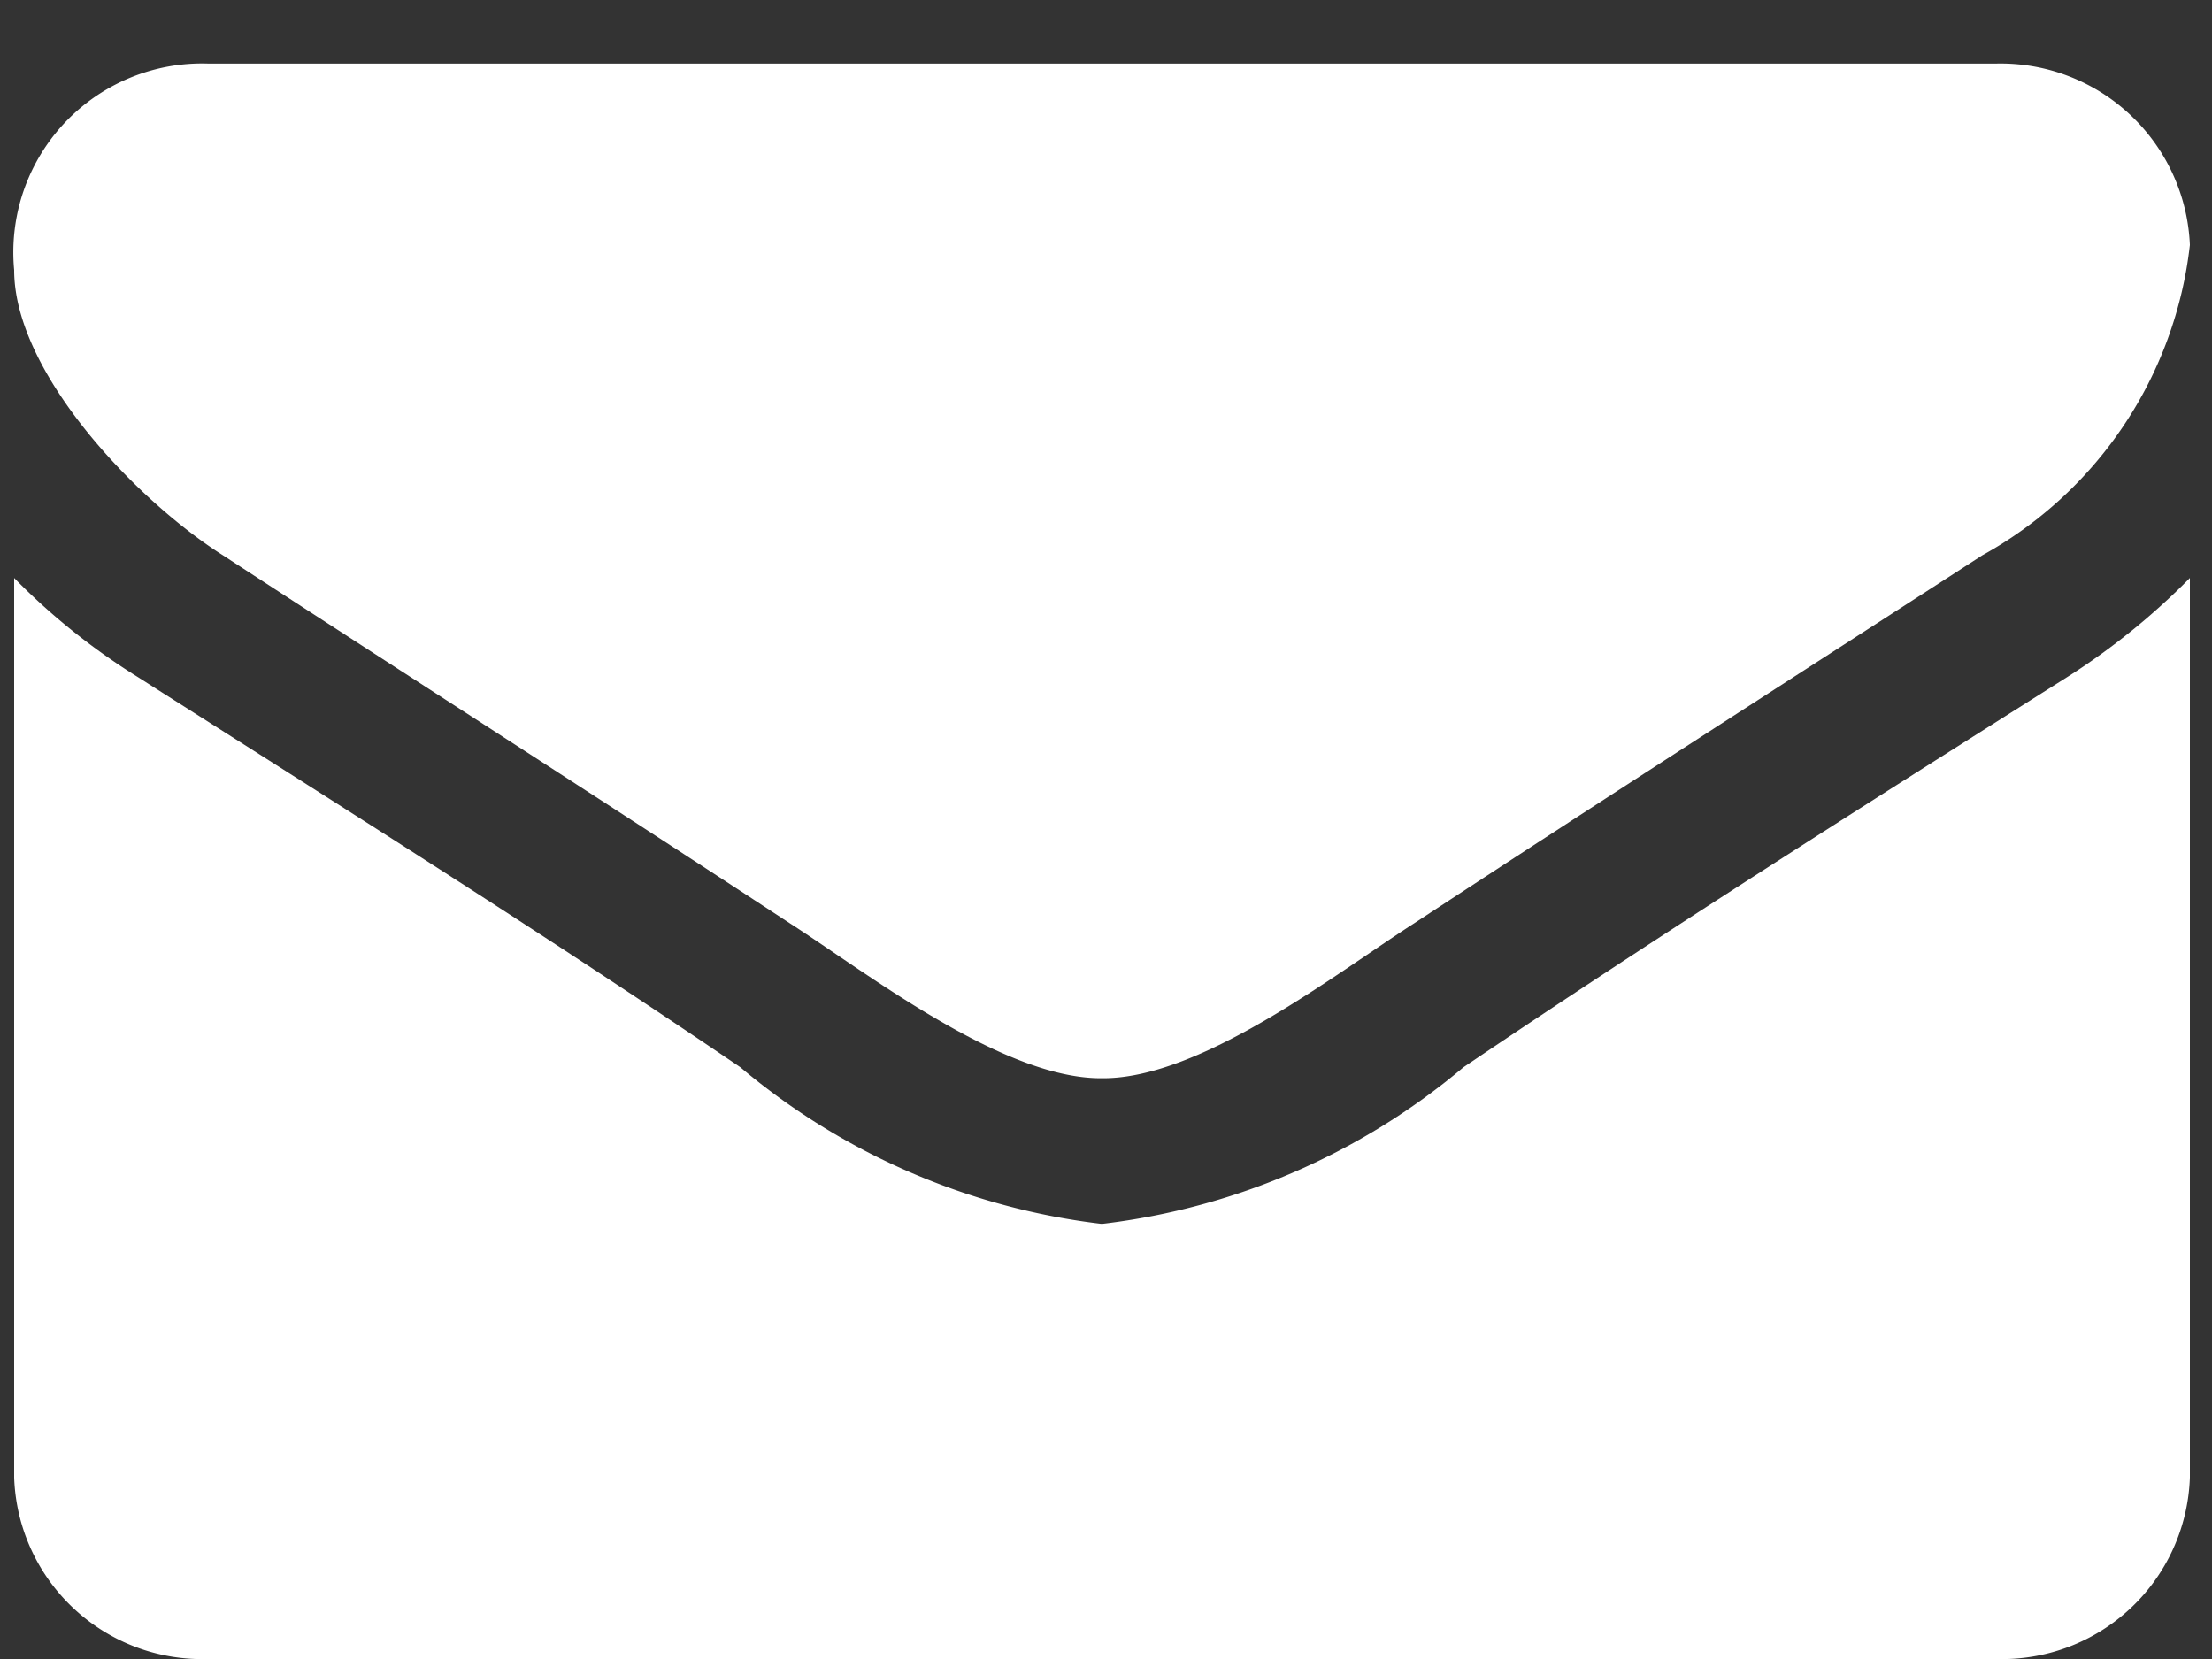 <svg xmlns="http://www.w3.org/2000/svg" width="20" height="15" viewBox="0 0 20 15">
  <rect x="0" y="0" width="20" height="15" fill="#333333" stroke="none"/>
  <defs>
    <style>
      .cls-1 {
        fill: #fff;
        fill-rule: evenodd;
      }
    </style>
  </defs>
  <path id="_" data-name="" class="cls-1" d="M19.8,5.226a6.322,6.322,0,0,1-1.1.89c-1.834,1.159-3.678,2.325-5.467,3.533a6.21,6.21,0,0,1-3.261,1.416H9.953A6.211,6.211,0,0,1,6.693,9.649C4.9,8.431,3.059,7.275,1.237,6.116a6,6,0,0,1-1.109-.89v8.133A1.7,1.7,0,0,0,1.885,15h16.16A1.7,1.7,0,0,0,19.8,13.359V5.226Zm0-3.011A1.713,1.713,0,0,0,18.045.575H1.885A1.707,1.707,0,0,0,.128,2.442c0,0.929,1.109,2.086,1.888,2.579,1.7,1.108,3.425,2.212,5.127,3.328,0.714,0.46,1.921,1.4,2.81,1.4H9.975c0.889,0,2.1-.944,2.81-1.4,1.7-1.116,3.426-2.221,5.138-3.328A3.677,3.677,0,0,0,19.8,2.215Z"/>
</svg>
